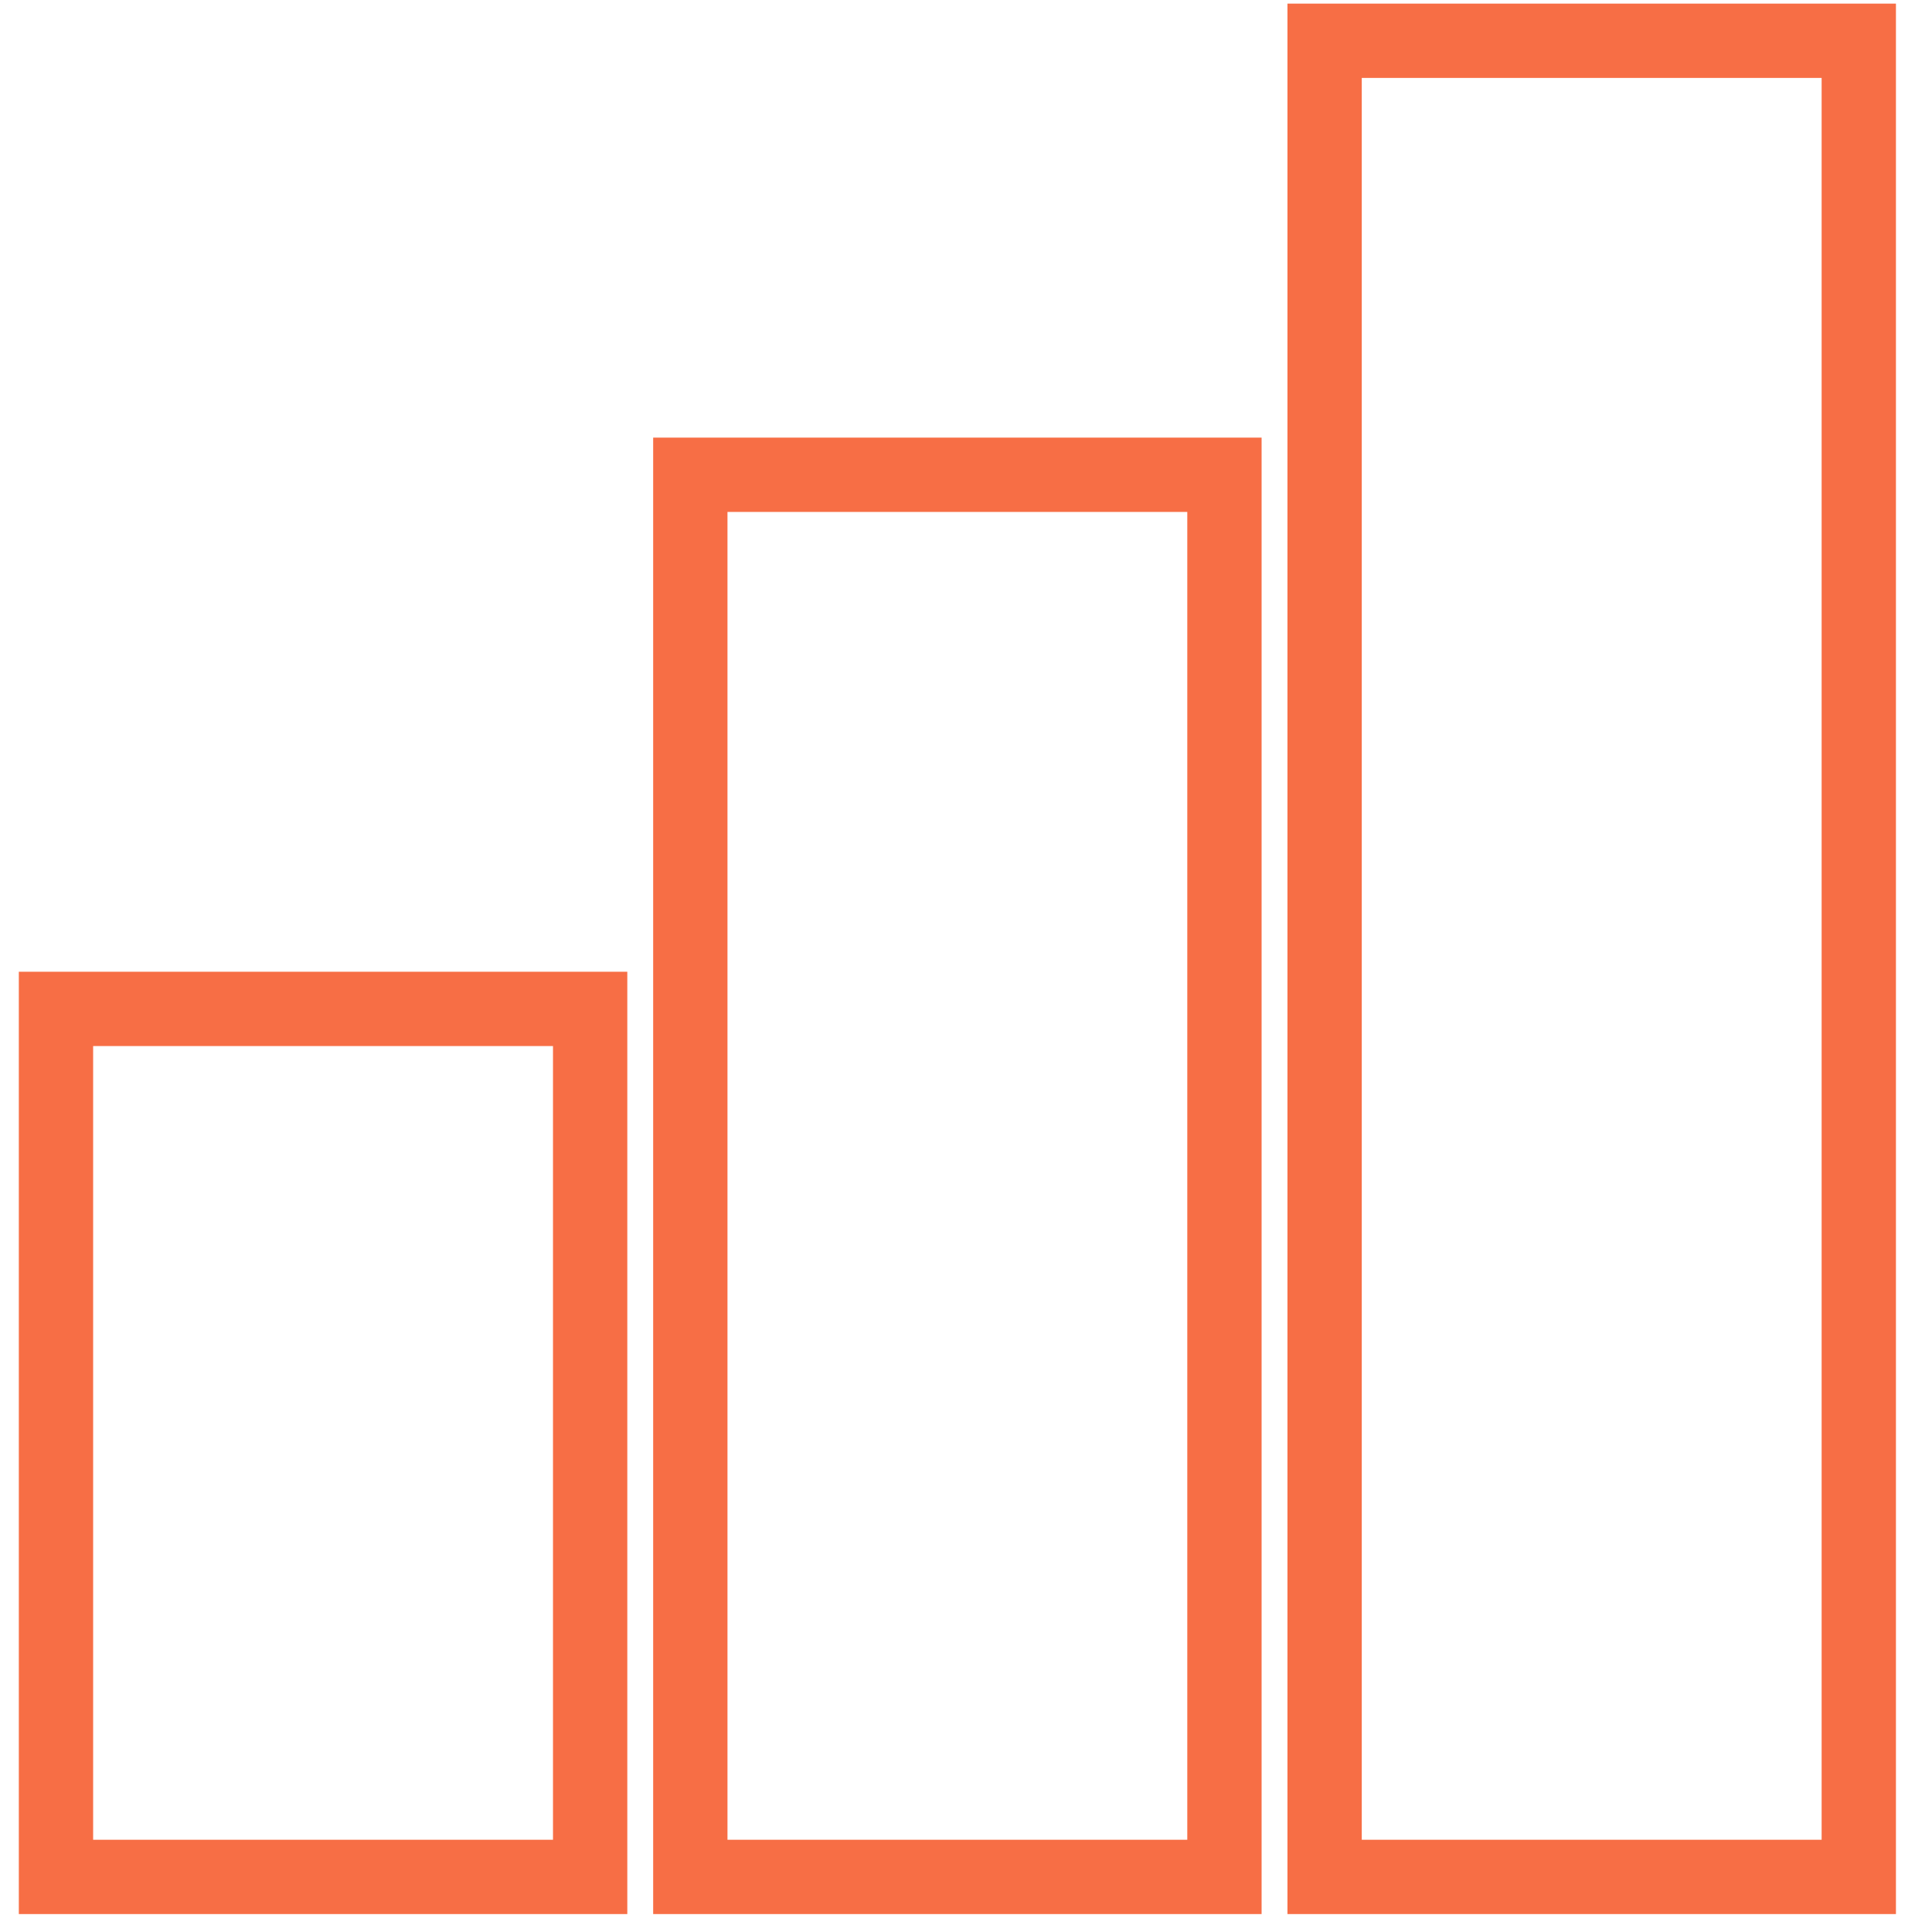 <svg width="39" height="39" viewBox="0 0 39 39" fill="none" xmlns="http://www.w3.org/2000/svg">
<path d="M11.913 20.366H1.13V37.888H11.913V20.366Z" stroke="#F76E45" stroke-width="1.5"/>
<path d="M24.717 9.584H13.935V37.888H24.717V9.584Z" stroke="#F76E45" stroke-width="1.5"/>
<path d="M37.522 0.823H26.739V37.888H37.522V0.823Z" stroke="#F76E45" stroke-width="1.5"/>
</svg>
